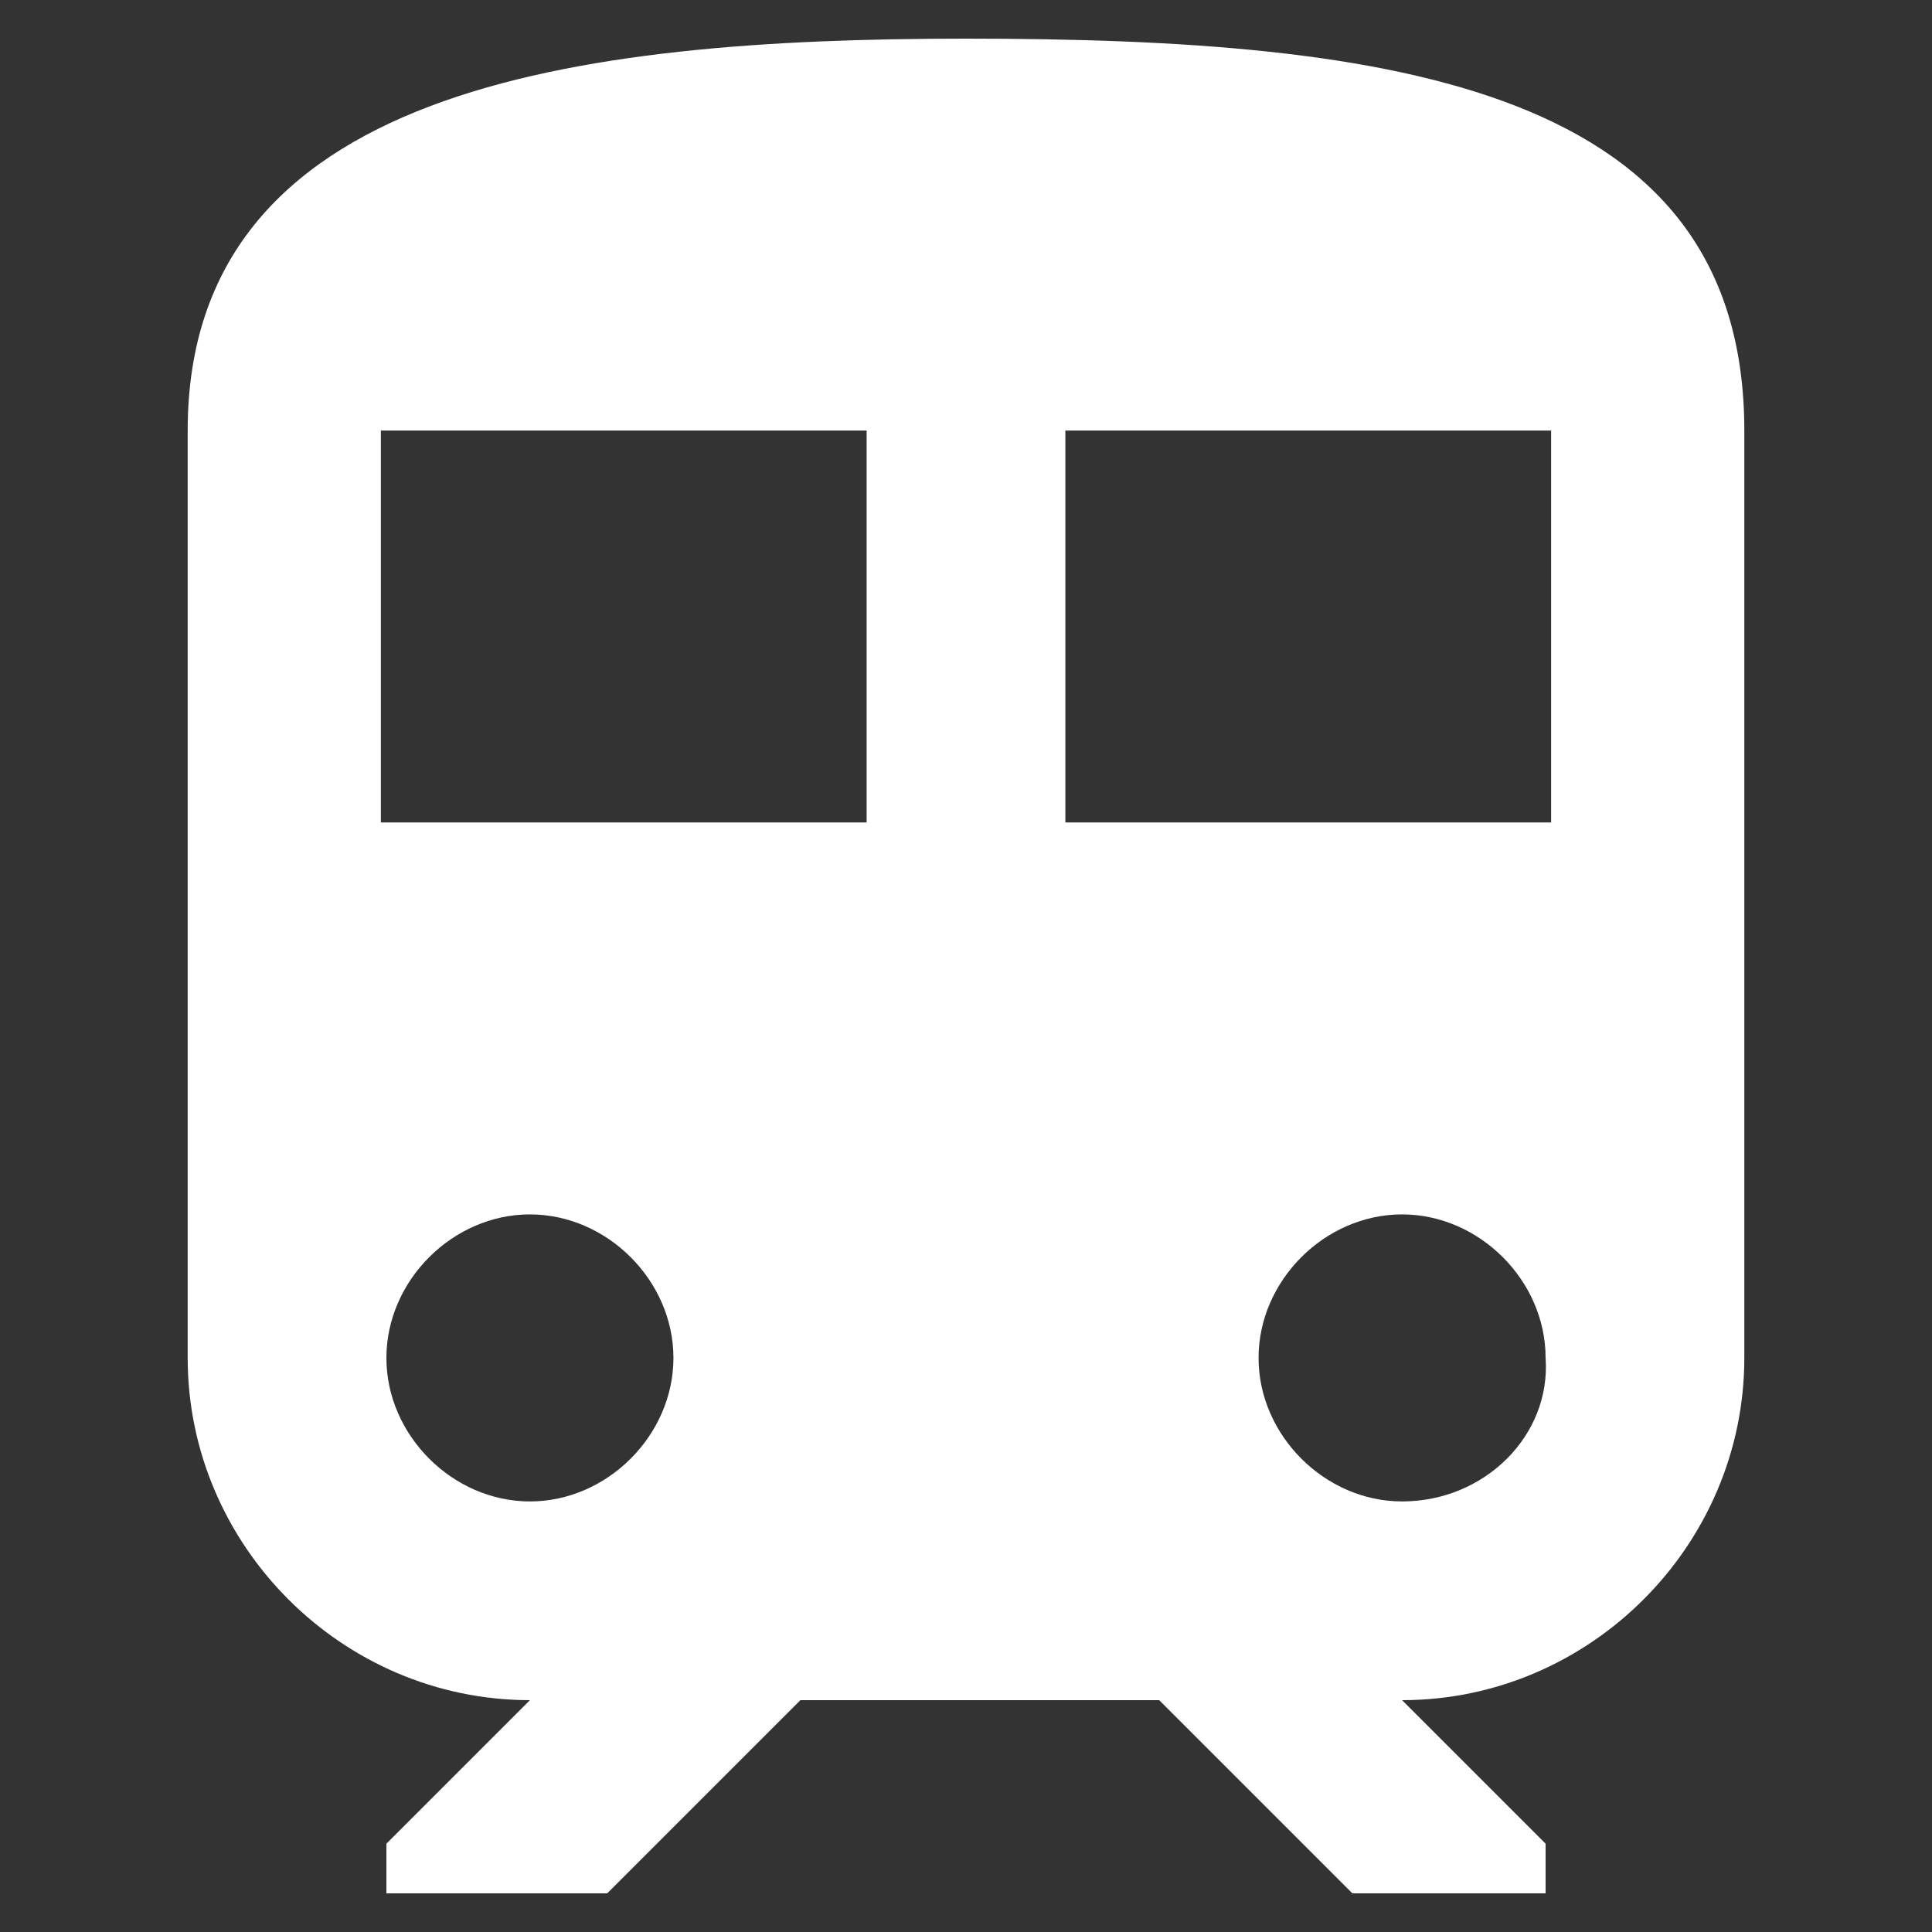 <?xml version="1.0" encoding="utf-8"?>
<!-- Generator: Adobe Illustrator 22.0.1, SVG Export Plug-In . SVG Version: 6.00 Build 0)  -->
<svg version="1.1" id="Capa_1" xmlns="http://www.w3.org/2000/svg" xmlns:xlink="http://www.w3.org/1999/xlink" x="0px" y="0px"
	 viewBox="0 0 35 35" style="enable-background:new 0 0 35 35;" xml:space="preserve">
<rect x="0" y="0" width="35" height="35" fill="#333333" stroke="none"/>
<style type="text/css">
	.st0{fill:#FFFFFF;}
</style>
<g>
	<path class="st0" d="M17.5,0.7c-7.1,0-14.1,0.9-14.1,7.1v16.8c0,3.4,2.8,6.2,6.2,6.2l-2.6,2.6v0.9h4l3.5-3.5H21l3.5,3.5h3.5v-0.9
		l-2.6-2.6c3.4,0,6.2-2.8,6.2-6.2V7.8C31.6,1.6,25.3,0.7,17.5,0.7z M9.6,27.2c-1.4,0-2.6-1.2-2.6-2.6c0-1.4,1.2-2.6,2.6-2.6
		s2.6,1.2,2.6,2.6C12.2,26,11,27.2,9.6,27.2z M15.7,14.9H6.9V7.8h8.8V14.9z M19.3,14.9V7.8h8.8v7.1H19.3z M25.4,27.2
		c-1.4,0-2.6-1.2-2.6-2.6c0-1.4,1.2-2.6,2.6-2.6c1.4,0,2.6,1.2,2.6,2.6C28.1,26,26.9,27.2,25.4,27.2z"/>
</g>
</svg>
